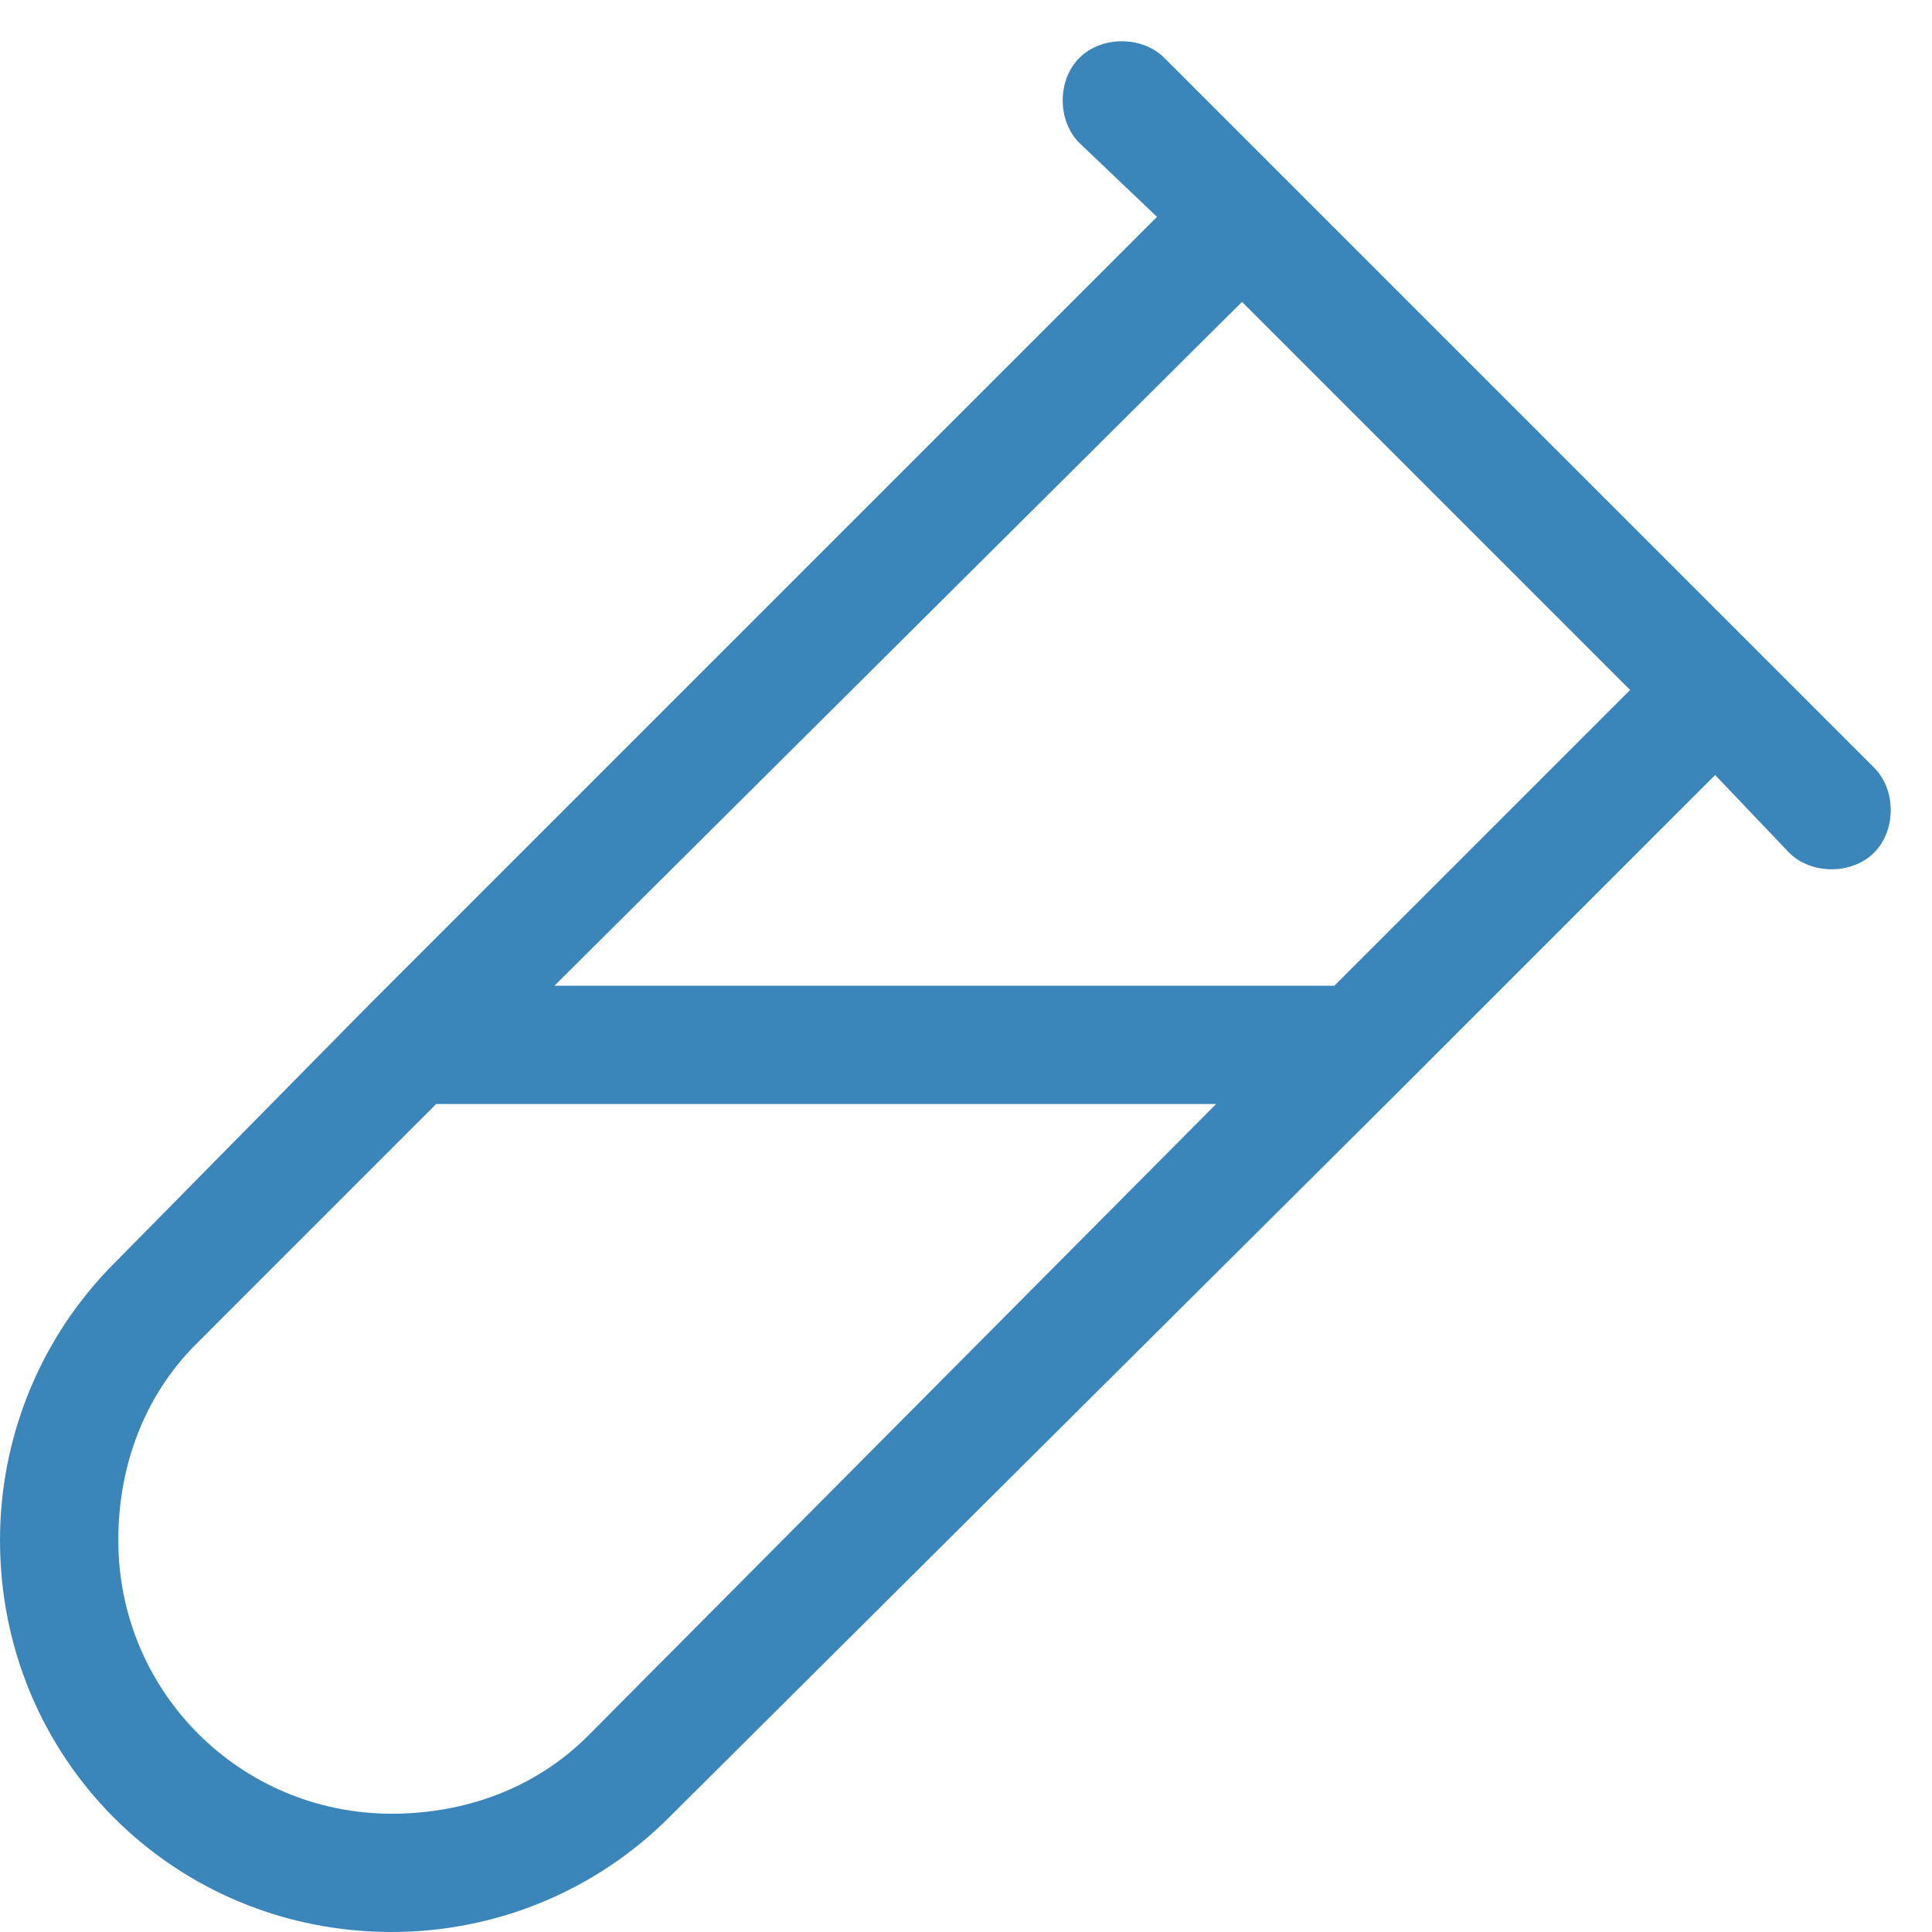 <svg xmlns="http://www.w3.org/2000/svg" fill="none" viewBox="0 0 49 49" height="49" width="49">
<path fill="#3A85B9" d="M27.375 1.469C27.938 0.906 28.969 0.906 29.531 1.469L32.531 4.469L44.531 16.469L47.531 19.469C48.094 20.031 48.094 21.063 47.531 21.625C46.969 22.188 45.938 22.188 45.375 21.625L43.5 19.656L35.531 27.625L16.969 46.094C15.094 47.969 12.562 49 9.938 49C4.406 49 0 44.594 0 39.063C0 36.438 1.031 33.906 2.906 32.031L9.375 25.469L29.344 5.5L27.375 3.625C26.812 3.063 26.812 2.031 27.375 1.469ZM31.5 7.656L14.062 25H33.844L41.344 17.5L31.5 7.656ZM30.844 28H11.062L4.969 34.094C3.656 35.406 3 37.188 3 39.063C3 42.906 6.094 46 9.938 46C11.812 46 13.594 45.344 14.906 44.031L30.844 28Z"></path>
</svg>
